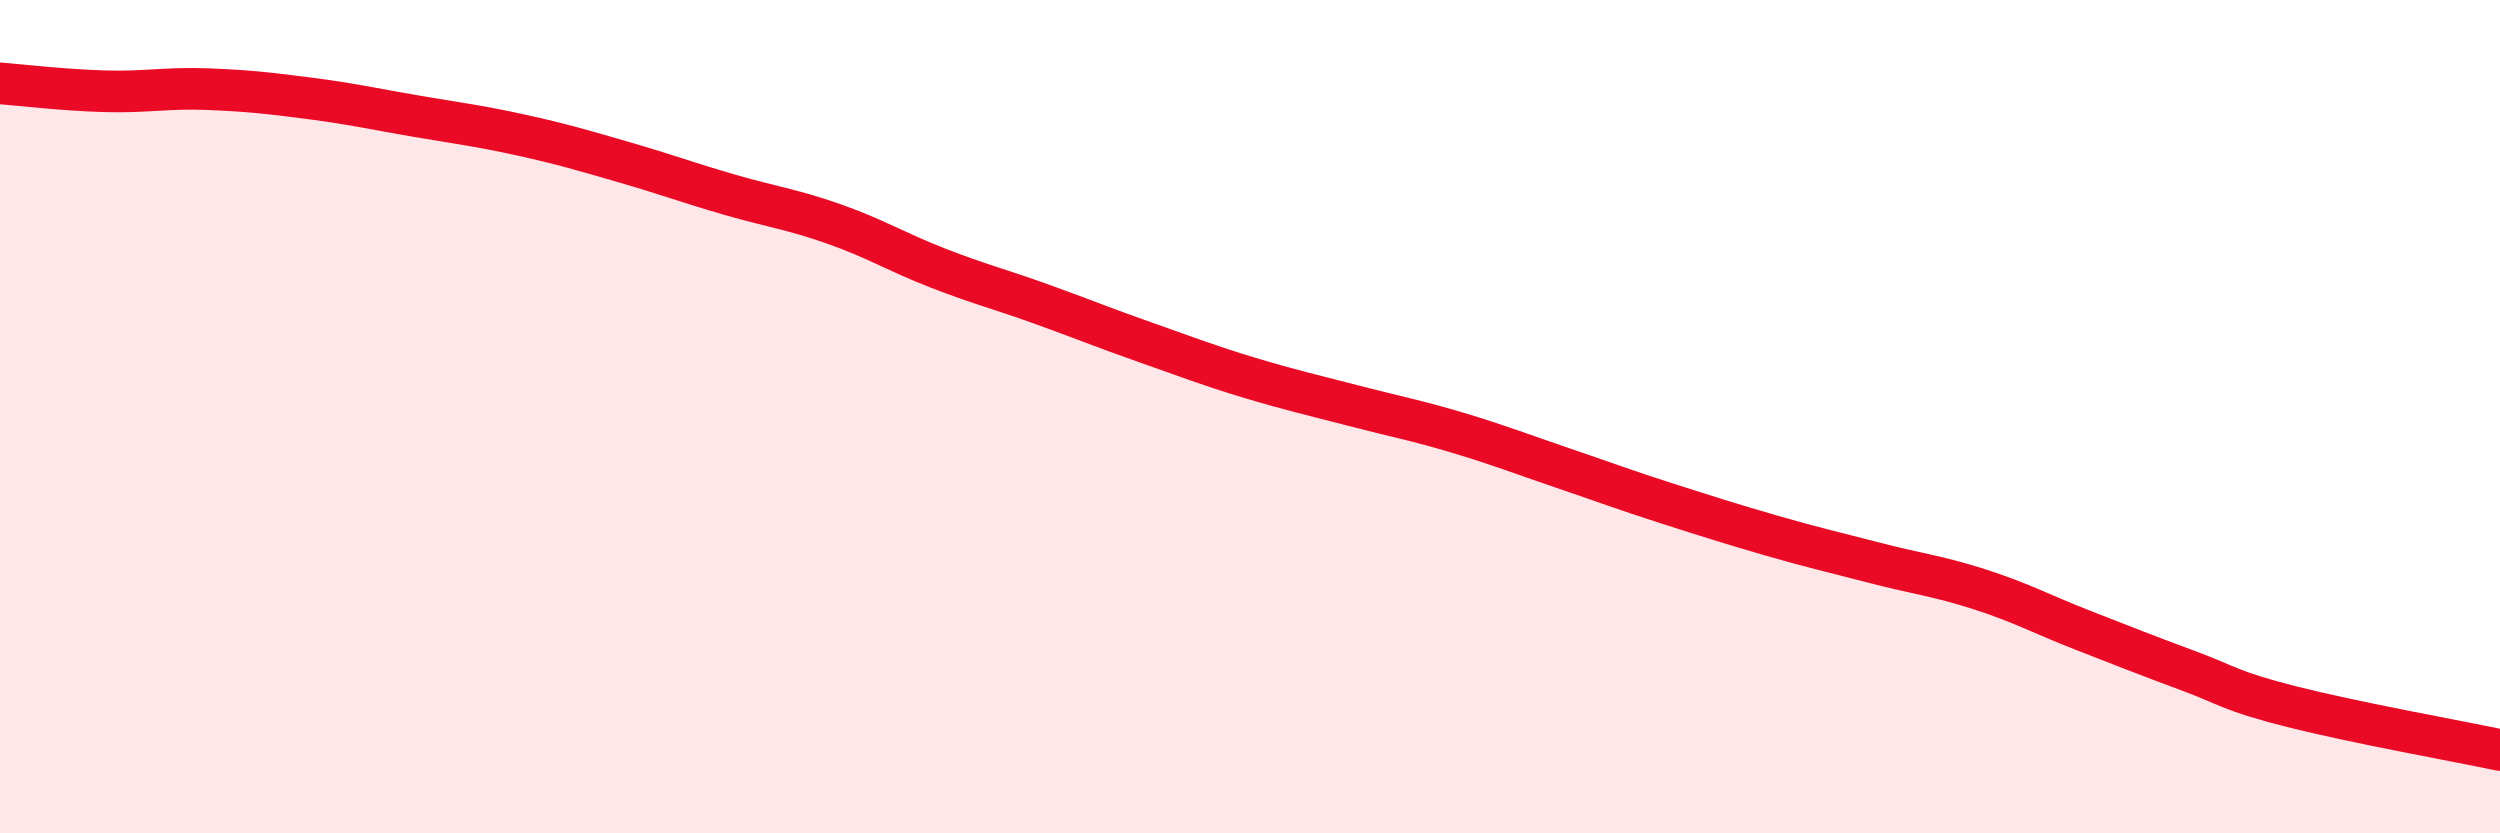 
    <svg width="60" height="20" viewBox="0 0 60 20" xmlns="http://www.w3.org/2000/svg">
      <path
        d="M 0,2 C 0.5,2.04 1.5,2.16 2.5,2.19 C 3.5,2.22 4,2.1 5,2.14 C 6,2.18 6.5,2.24 7.5,2.37 C 8.5,2.5 9,2.62 10,2.79 C 11,2.96 11.5,3.02 12.5,3.24 C 13.5,3.46 14,3.61 15,3.9 C 16,4.19 16.5,4.38 17.5,4.67 C 18.5,4.96 19,5.02 20,5.37 C 21,5.72 21.5,6.04 22.5,6.43 C 23.5,6.82 24,6.94 25,7.3 C 26,7.66 26.5,7.87 27.5,8.22 C 28.5,8.57 29,8.77 30,9.07 C 31,9.37 31.5,9.48 32.5,9.74 C 33.5,10 34,10.09 35,10.39 C 36,10.69 36.5,10.89 37.5,11.23 C 38.5,11.57 39,11.76 40,12.08 C 41,12.4 41.5,12.56 42.5,12.85 C 43.5,13.14 44,13.25 45,13.51 C 46,13.77 46.5,13.82 47.5,14.14 C 48.5,14.46 49,14.74 50,15.13 C 51,15.52 51.5,15.72 52.5,16.09 C 53.5,16.46 53.5,16.58 55,16.96 C 56.5,17.34 59,17.79 60,18L60 20L0 20Z"
        fill="#EB0A25"
        opacity="0.1"
        stroke-linecap="round"
        stroke-linejoin="round"
      />
      <path
        d="M 0,2 C 0.5,2.04 1.5,2.16 2.5,2.19 C 3.5,2.22 4,2.1 5,2.14 C 6,2.18 6.5,2.24 7.5,2.37 C 8.5,2.5 9,2.62 10,2.79 C 11,2.96 11.5,3.02 12.5,3.24 C 13.5,3.46 14,3.61 15,3.9 C 16,4.19 16.5,4.38 17.5,4.67 C 18.5,4.96 19,5.02 20,5.37 C 21,5.72 21.5,6.04 22.5,6.43 C 23.5,6.82 24,6.94 25,7.3 C 26,7.66 26.5,7.87 27.5,8.22 C 28.5,8.57 29,8.77 30,9.07 C 31,9.37 31.5,9.48 32.5,9.74 C 33.5,10 34,10.09 35,10.39 C 36,10.69 36.5,10.89 37.5,11.23 C 38.5,11.57 39,11.76 40,12.08 C 41,12.4 41.5,12.56 42.5,12.85 C 43.5,13.14 44,13.25 45,13.51 C 46,13.77 46.5,13.82 47.5,14.14 C 48.5,14.46 49,14.74 50,15.13 C 51,15.52 51.5,15.72 52.5,16.09 C 53.5,16.46 53.5,16.58 55,16.96 C 56.5,17.34 59,17.79 60,18"
        stroke="#EB0A25"
        stroke-width="1"
        fill="none"
        stroke-linecap="round"
        stroke-linejoin="round"
      />
    </svg>
  